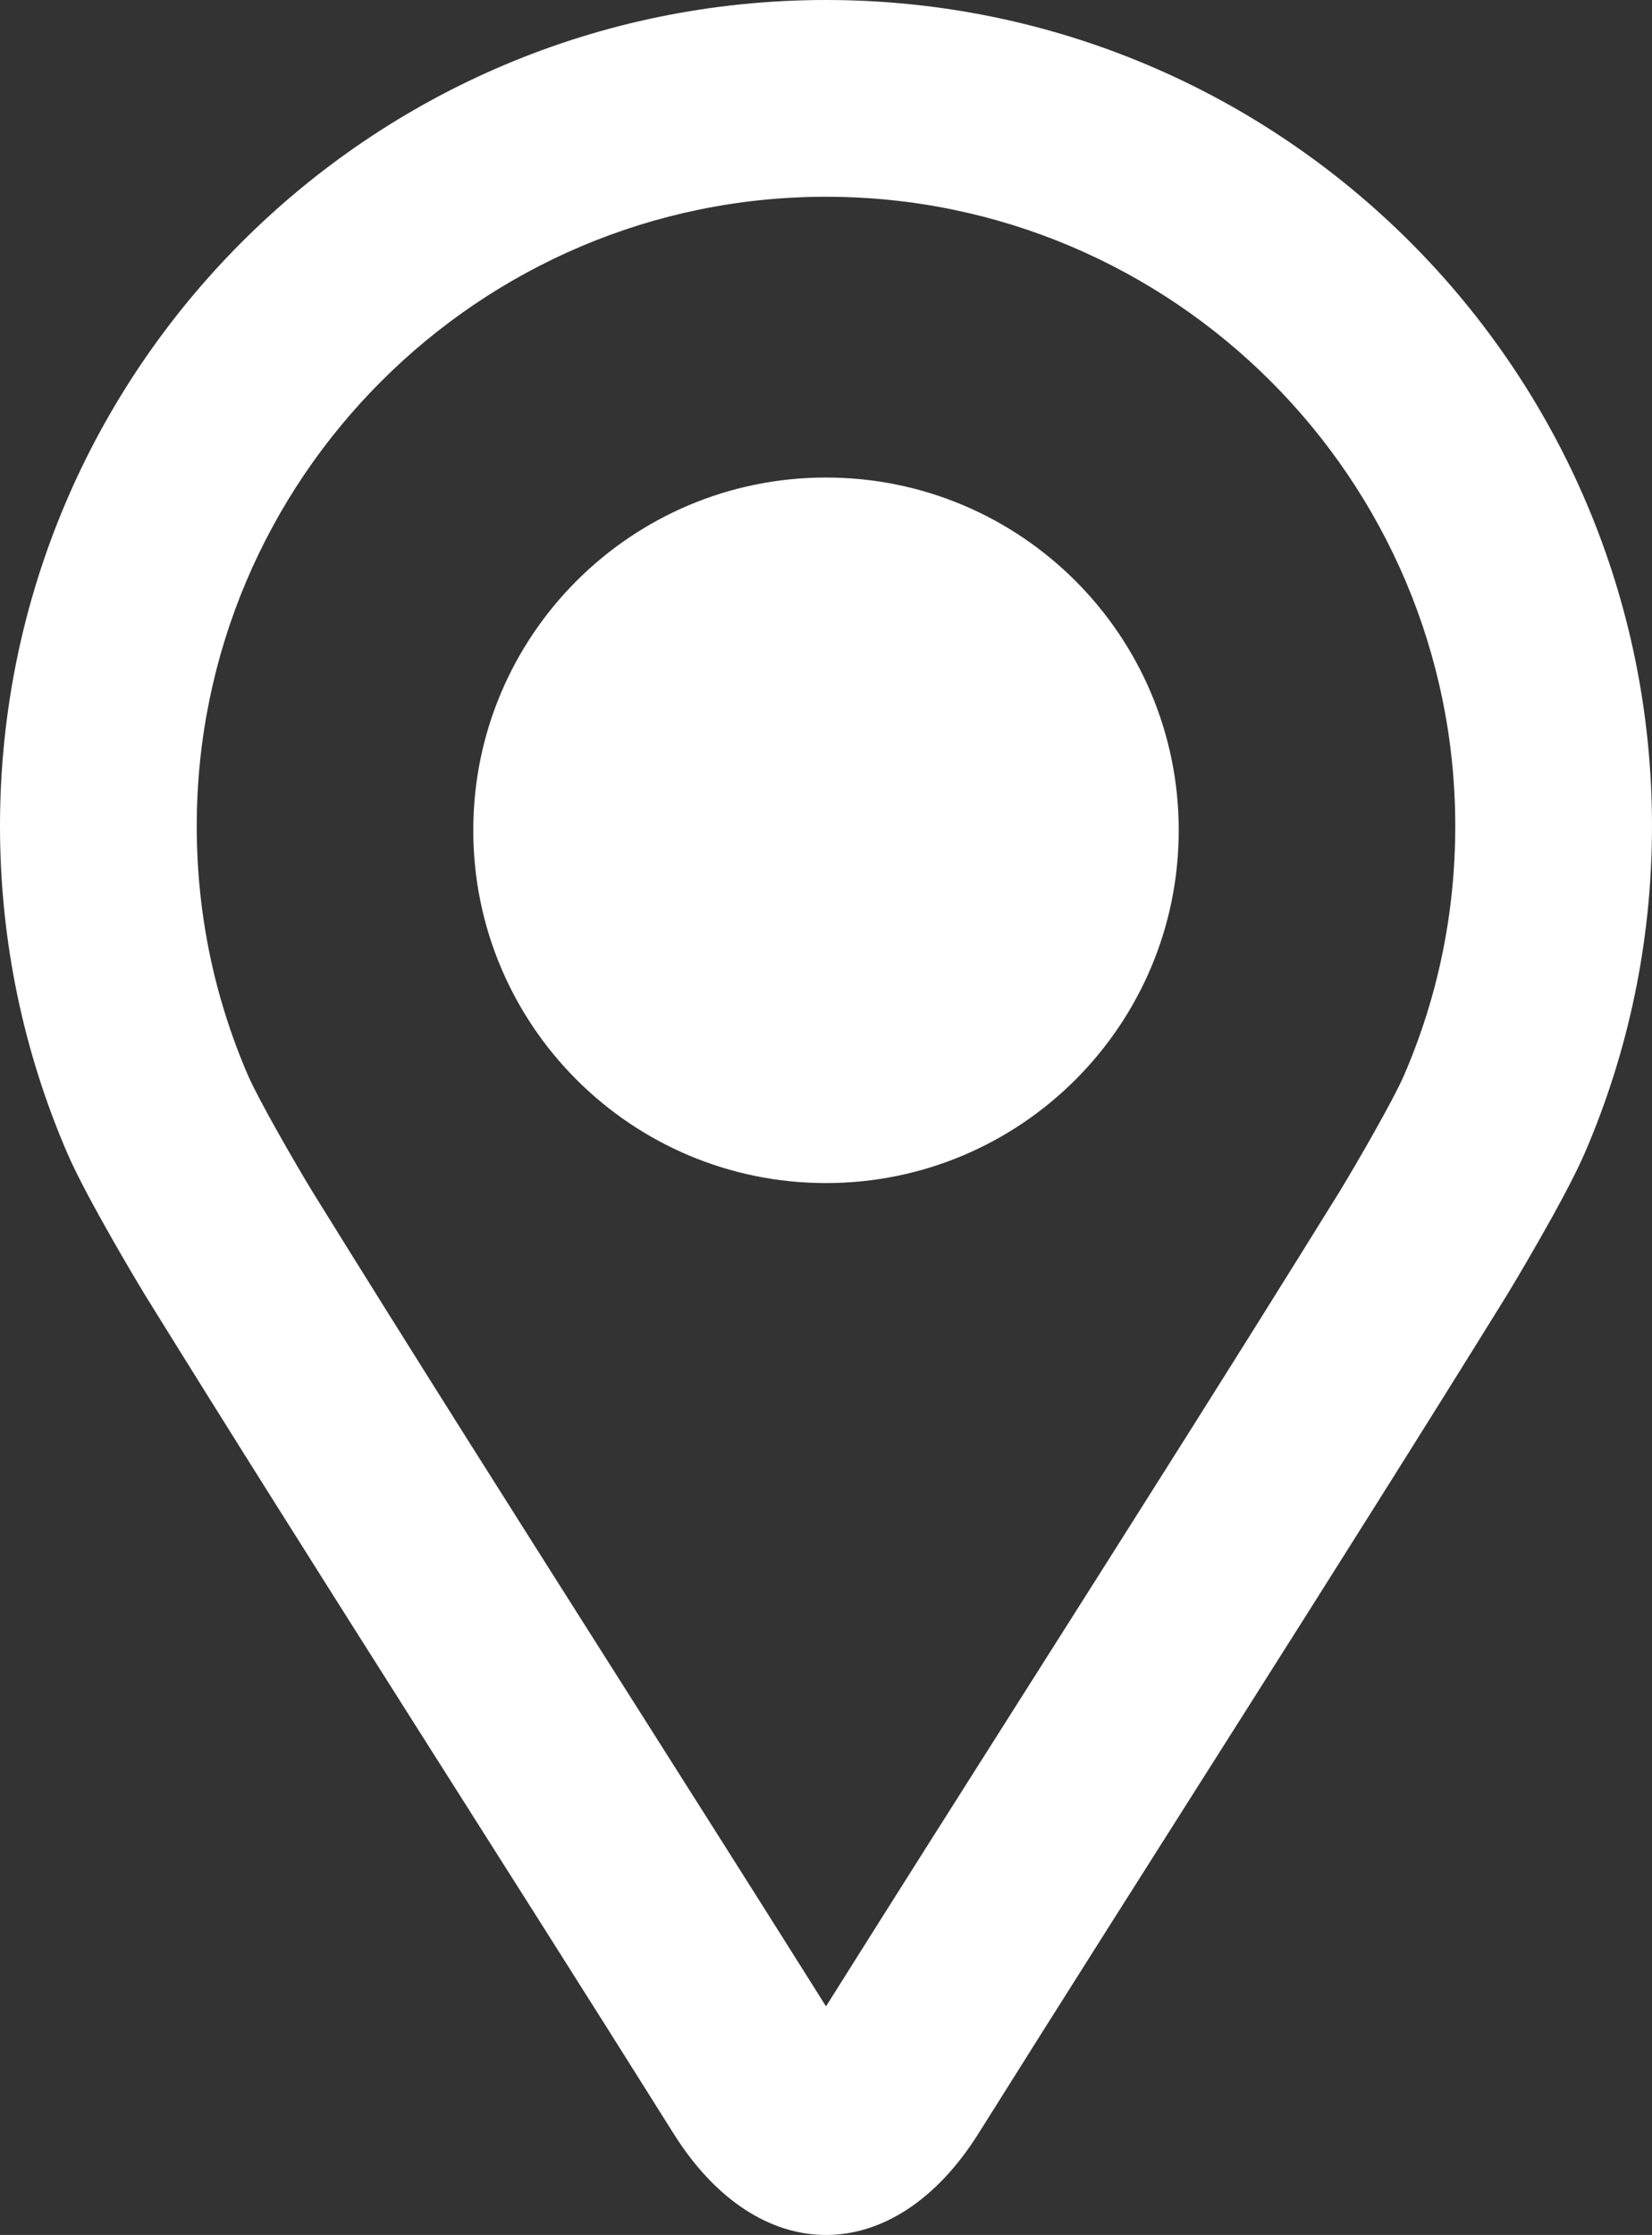 <?xml version="1.0" encoding="utf-8"?>
<!-- Generator: Adobe Illustrator 15.1.0, SVG Export Plug-In . SVG Version: 6.00 Build 0)  -->
<!DOCTYPE svg PUBLIC "-//W3C//DTD SVG 1.1//EN" "http://www.w3.org/Graphics/SVG/1.1/DTD/svg11.dtd">
<svg version="1.1" id="contents" xmlns="http://www.w3.org/2000/svg" xmlns:xlink="http://www.w3.org/1999/xlink" x="0px" y="0px"
	 width="419.838px" height="567.949px" viewBox="0 0 419.838 567.949" enable-background="new 0 0 419.838 567.949"
	 xml:space="preserve">
<rect x="0" y="0" width="419.838" height="567.949" fill="#333333" stroke="none"/>
<path fill="#FFFFFF" d="M209.919,0L209.919,0C93.984,0,0,93.983,0,209.919c0,29.538,6.102,57.652,17.112,83.152
	c5.091,11.791,19.237,35.193,19.743,36.01c43.286,69.91,89.405,141.523,134.348,213.135c10.77,17.158,24.742,25.738,38.715,25.734
	h0.001c13.973,0.004,27.946-8.576,38.717-25.734c44.939-71.611,91.059-143.225,134.344-213.135
	c0.506-0.816,14.652-24.219,19.744-36.01c11.012-25.5,17.113-53.614,17.113-83.152C419.838,93.983,325.853,0,209.919,0z
	 M356.822,273.245c-2.652,6.143-11.936,22.268-16.426,29.633c-25.756,41.594-53.104,84.719-79.549,126.422
	c-16.727,26.375-33.984,53.59-50.927,80.551c-16.945-26.963-34.206-54.18-50.934-80.559
	c-26.454-41.713-53.808-84.846-79.553-126.424c-4.496-7.381-13.771-23.492-16.418-29.619c-8.637-20-13.016-41.307-13.016-63.33
	C50,121.739,121.739,50,209.918,50c88.179,0,159.92,71.739,159.92,159.919C369.838,231.941,365.459,253.248,356.822,273.245z"/>
<path fill="#FFFFFF" d="M299.562,210.993c0,49.509-40.135,89.65-89.643,89.65c-49.509,0-89.643-40.142-89.643-89.65
	s40.134-89.643,89.643-89.643C259.427,121.351,299.562,161.484,299.562,210.993z"/>
</svg>
